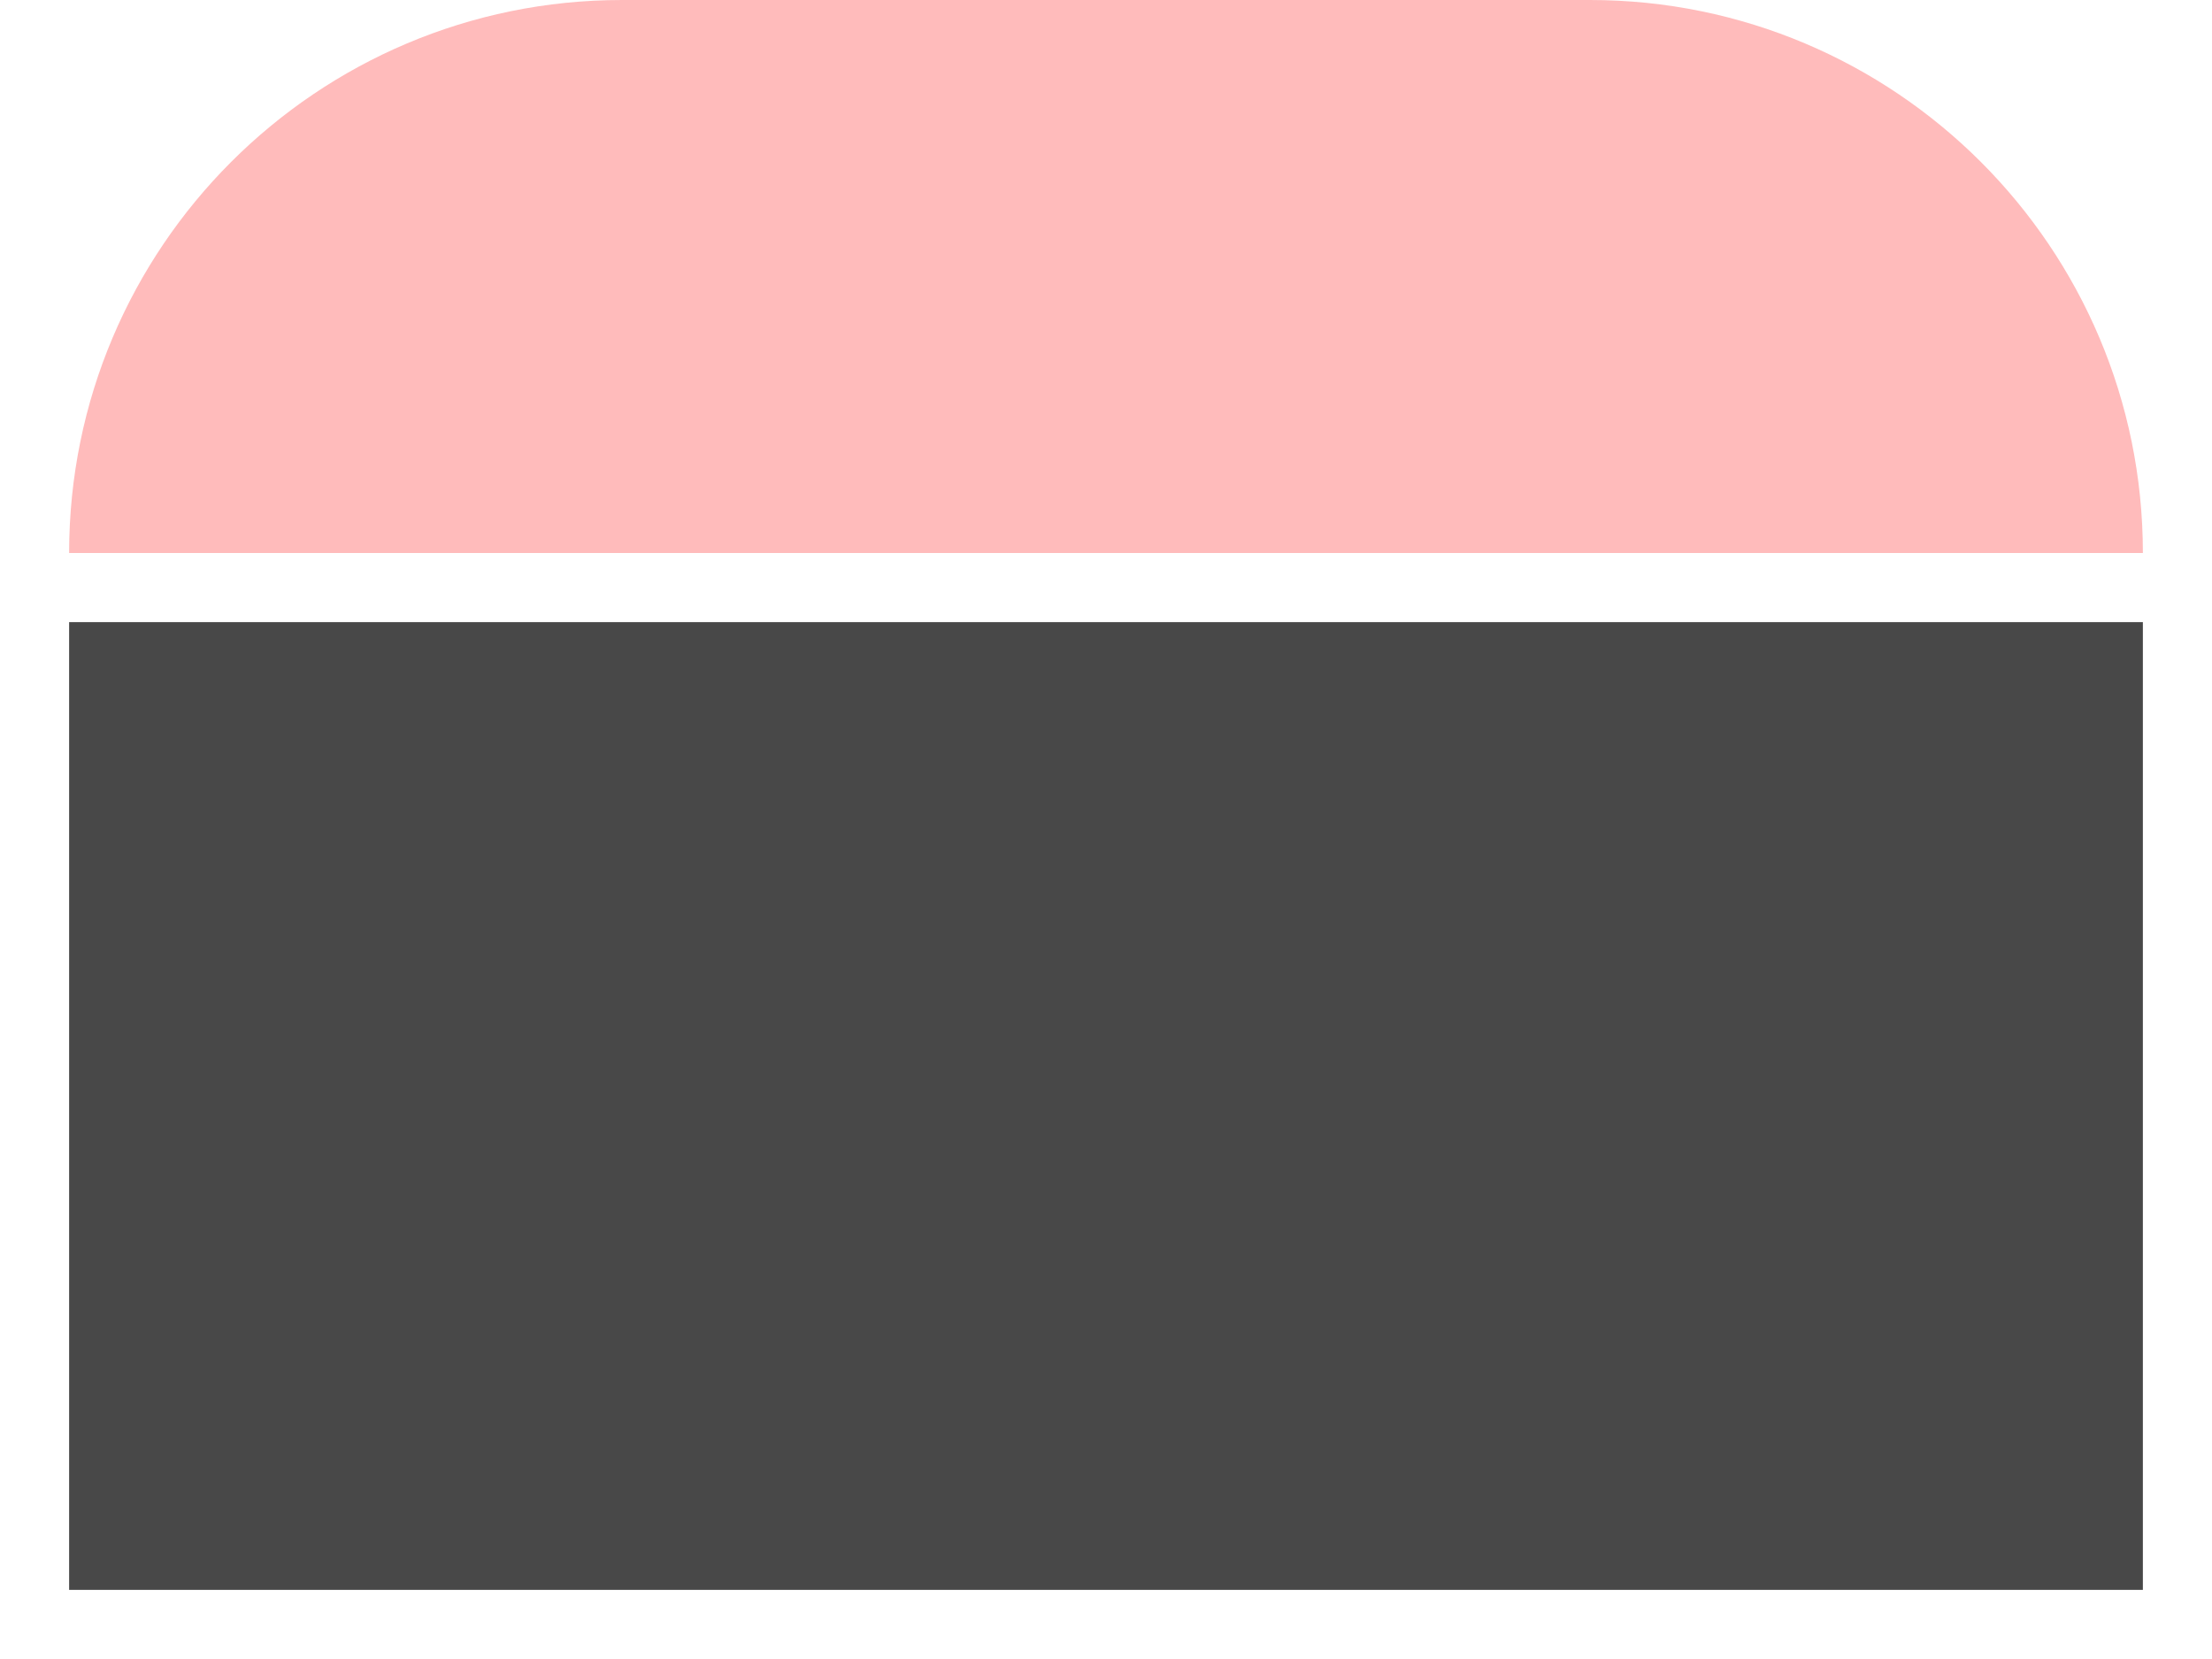 <svg width="32" height="24" viewBox="0 0 32 24" fill="none" xmlns="http://www.w3.org/2000/svg">
<rect x="0.5" y="8.5" width="31" height="15" fill="#484848" stroke="white"/>
<g filter="url(#filter0_i_7742_12564)">
<path d="M1 8L31 8C31 3.582 27.418 0 23 0L9 0C4.582 0 1 3.582 1 8Z" fill="#FFBBBB"/>
</g>
<defs>
<filter id="filter0_i_7742_12564" x="1" y="0" width="30" height="8" filterUnits="userSpaceOnUse" color-interpolation-filters="sRGB">
<feFlood flood-opacity="0" result="BackgroundImageFix"/>
<feBlend mode="normal" in="SourceGraphic" in2="BackgroundImageFix" result="shape"/>
<feColorMatrix in="SourceAlpha" type="matrix" values="0 0 0 0 0 0 0 0 0 0 0 0 0 0 0 0 0 0 127 0" result="hardAlpha"/>
<feOffset/>
<feGaussianBlur stdDeviation="5"/>
<feComposite in2="hardAlpha" operator="arithmetic" k2="-1" k3="1"/>
<feColorMatrix type="matrix" values="0 0 0 0 1 0 0 0 0 1 0 0 0 0 1 0 0 0 0.9 0"/>
<feBlend mode="normal" in2="shape" result="effect1_innerShadow_7742_12564"/>
</filter>
</defs>
</svg>
